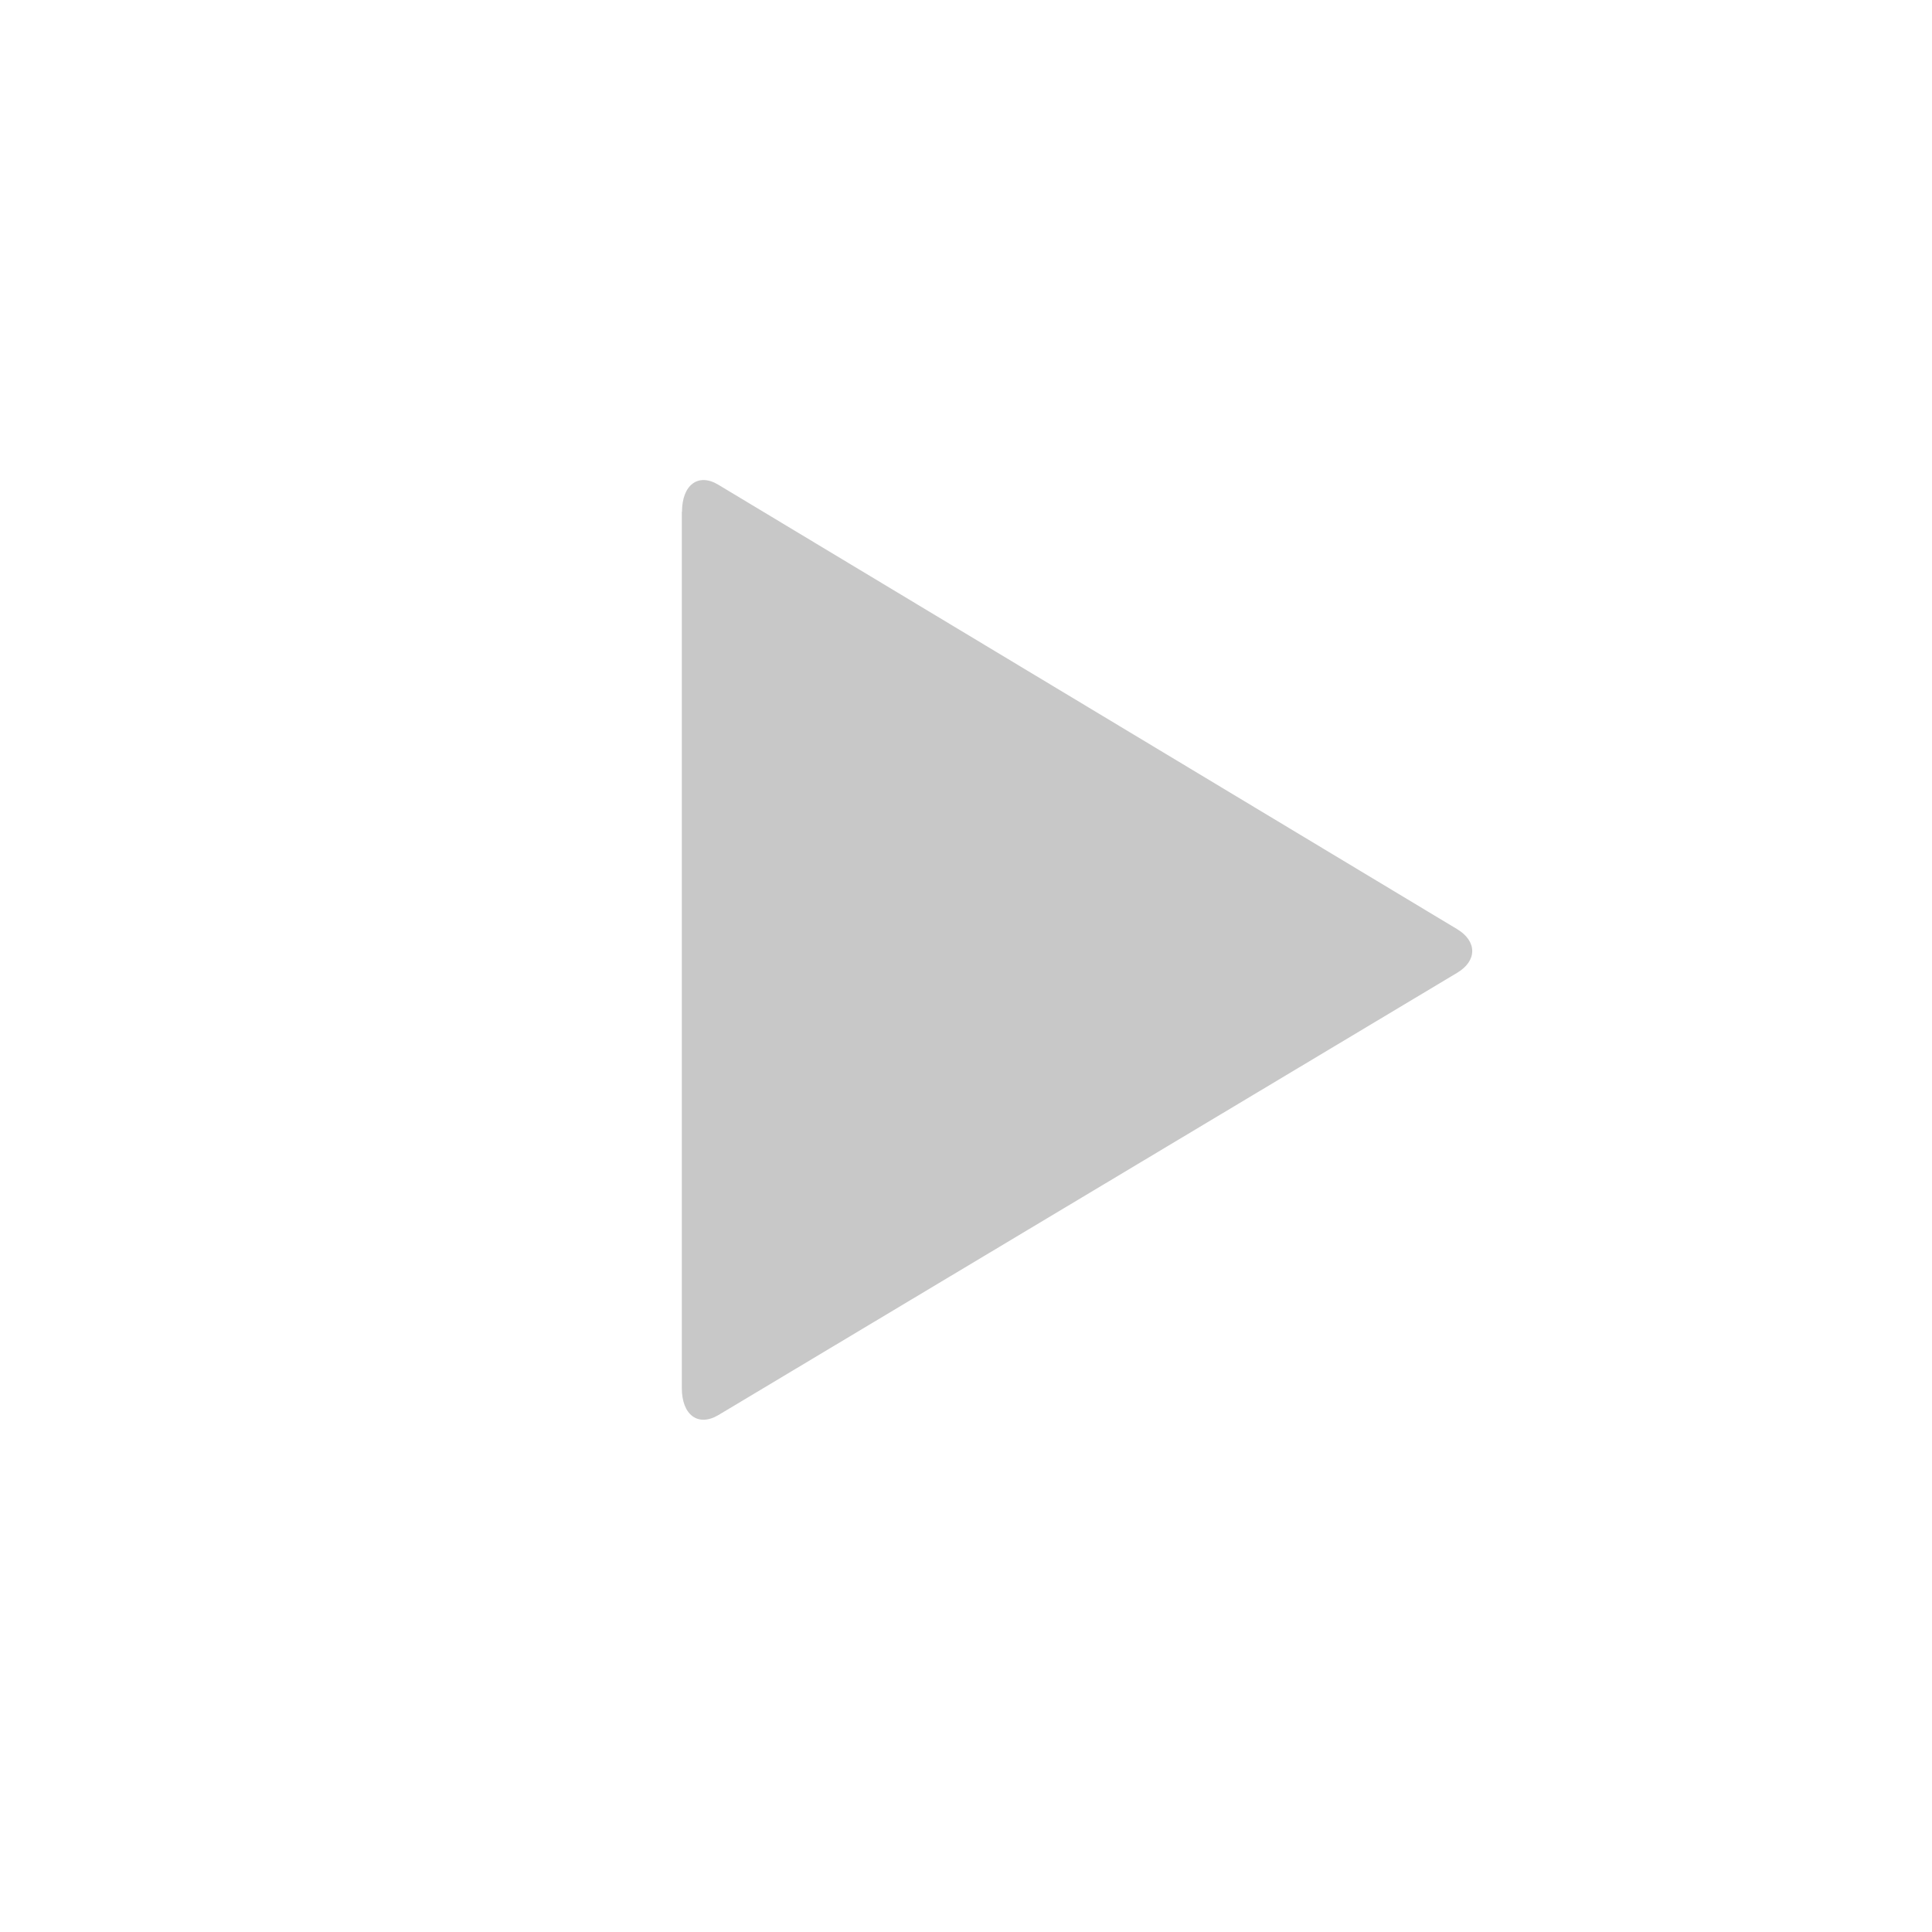 <?xml version="1.0" encoding="UTF-8"?>
<svg id="Layer_1" xmlns="http://www.w3.org/2000/svg" version="1.1" viewBox="0 0 110 110">
  <!-- Generator: Adobe Illustrator 29.8.1, SVG Export Plug-In . SVG Version: 2.1.1 Build 2)  -->
  <defs>
    <style>
      .st0 {
        fill: #c8c8c8;
      }
    </style>
  </defs>
  <g id="Layer_11" data-name="Layer_1">
    <path class="st0" d="M38.82,29.14v49.89c0,1.54.93,2.22,2.08,1.54l42.06-25.18c1.15-.68,1.15-1.8,0-2.49l-42.06-25.3c-1.14-.69-2.07,0-2.07,1.54h-.01Z"/>
  </g>
</svg>